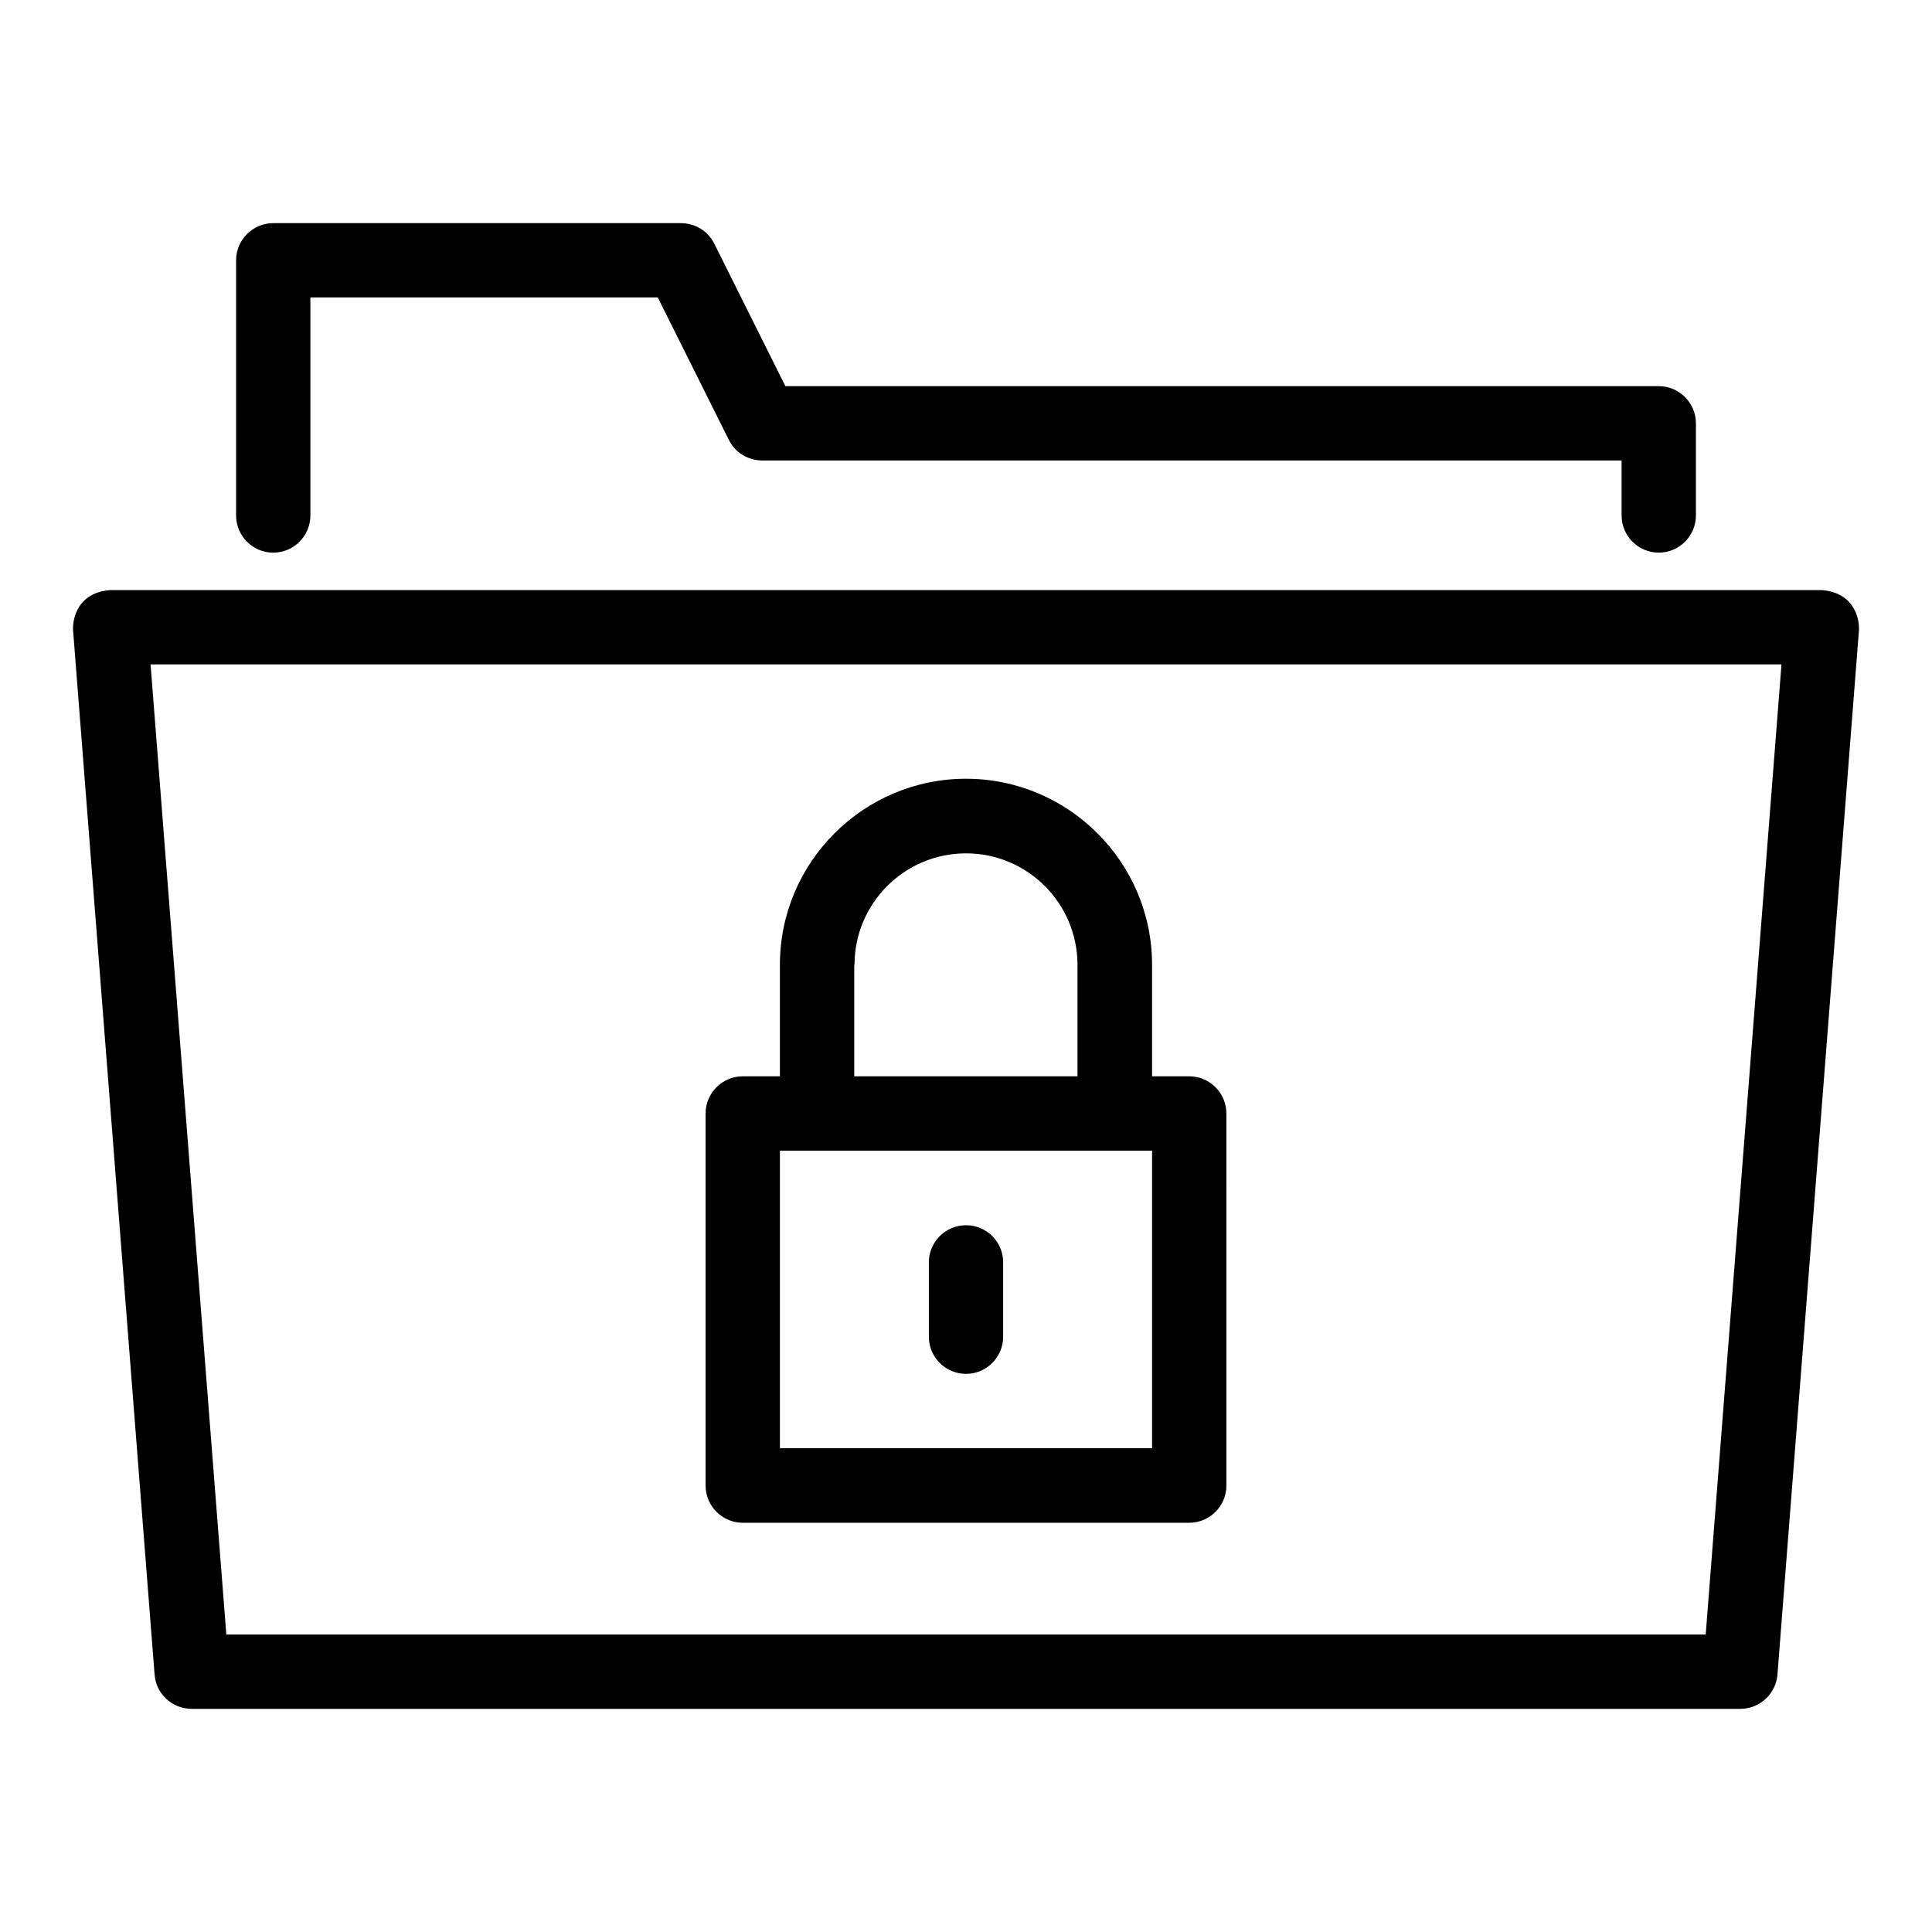 <?xml version="1.0" encoding="UTF-8"?>
<!-- Uploaded to: ICON Repo, www.svgrepo.com, Generator: ICON Repo Mixer Tools -->
<svg fill="#000000" width="800px" height="800px" version="1.1" viewBox="144 144 512 512" xmlns="http://www.w3.org/2000/svg">
 <g>
  <path d="m216.41 290.46c5.418 0 9.848-4.426 9.848-9.848v-57.785h92.059l18.855 37.785c1.68 3.359 5.113 5.418 8.855 5.418h227.71v14.578c0 5.418 4.426 9.848 9.848 9.848 5.418 0 9.848-4.426 9.848-9.848v-24.426c0-5.418-4.426-9.848-9.848-9.848l-231.45 0.004-18.855-37.785c-1.68-3.359-5.113-5.418-8.855-5.418h-108.01c-5.418 0-9.848 4.426-9.848 9.848v67.633c0 5.418 4.426 9.844 9.848 9.844z"/>
  <path d="m626.79 300.38h-453.58c-8.855 0.688-10 7.859-9.848 10.609l21.605 276.79c0.383 5.113 4.656 9.082 9.848 9.082h410.38c5.113 0 9.465-3.969 9.848-9.082l21.602-276.79c0.152-2.75-1.07-9.922-9.848-10.609zm-30.762 276.79h-392.05l-20.078-257.1h432.21z"/>
  <path d="m340.84 547.55h118.32c5.418 0 9.848-4.426 9.848-9.848l-0.004-98.625c0-5.418-4.426-9.848-9.848-9.848h-9.848v-29.543c0-27.176-22.137-49.312-49.312-49.312-27.176 0-49.312 22.137-49.312 49.312v29.543h-9.848c-5.418 0-9.848 4.426-9.848 9.848v98.625c0.004 5.418 4.43 9.848 9.852 9.848zm29.617-147.86c0-16.336 13.281-29.543 29.543-29.543 16.336 0 29.543 13.281 29.543 29.543v29.543h-59.16l-0.004-29.543zm-19.77 49.238h98.625v78.855l-98.625-0.004z"/>
  <path d="m400 468.7c-5.418 0-9.848 4.426-9.848 9.848v19.695c0 5.418 4.426 9.848 9.848 9.848 5.418 0 9.848-4.426 9.848-9.848v-19.695c-0.004-5.496-4.43-9.848-9.848-9.848z"/>
 </g>
</svg>